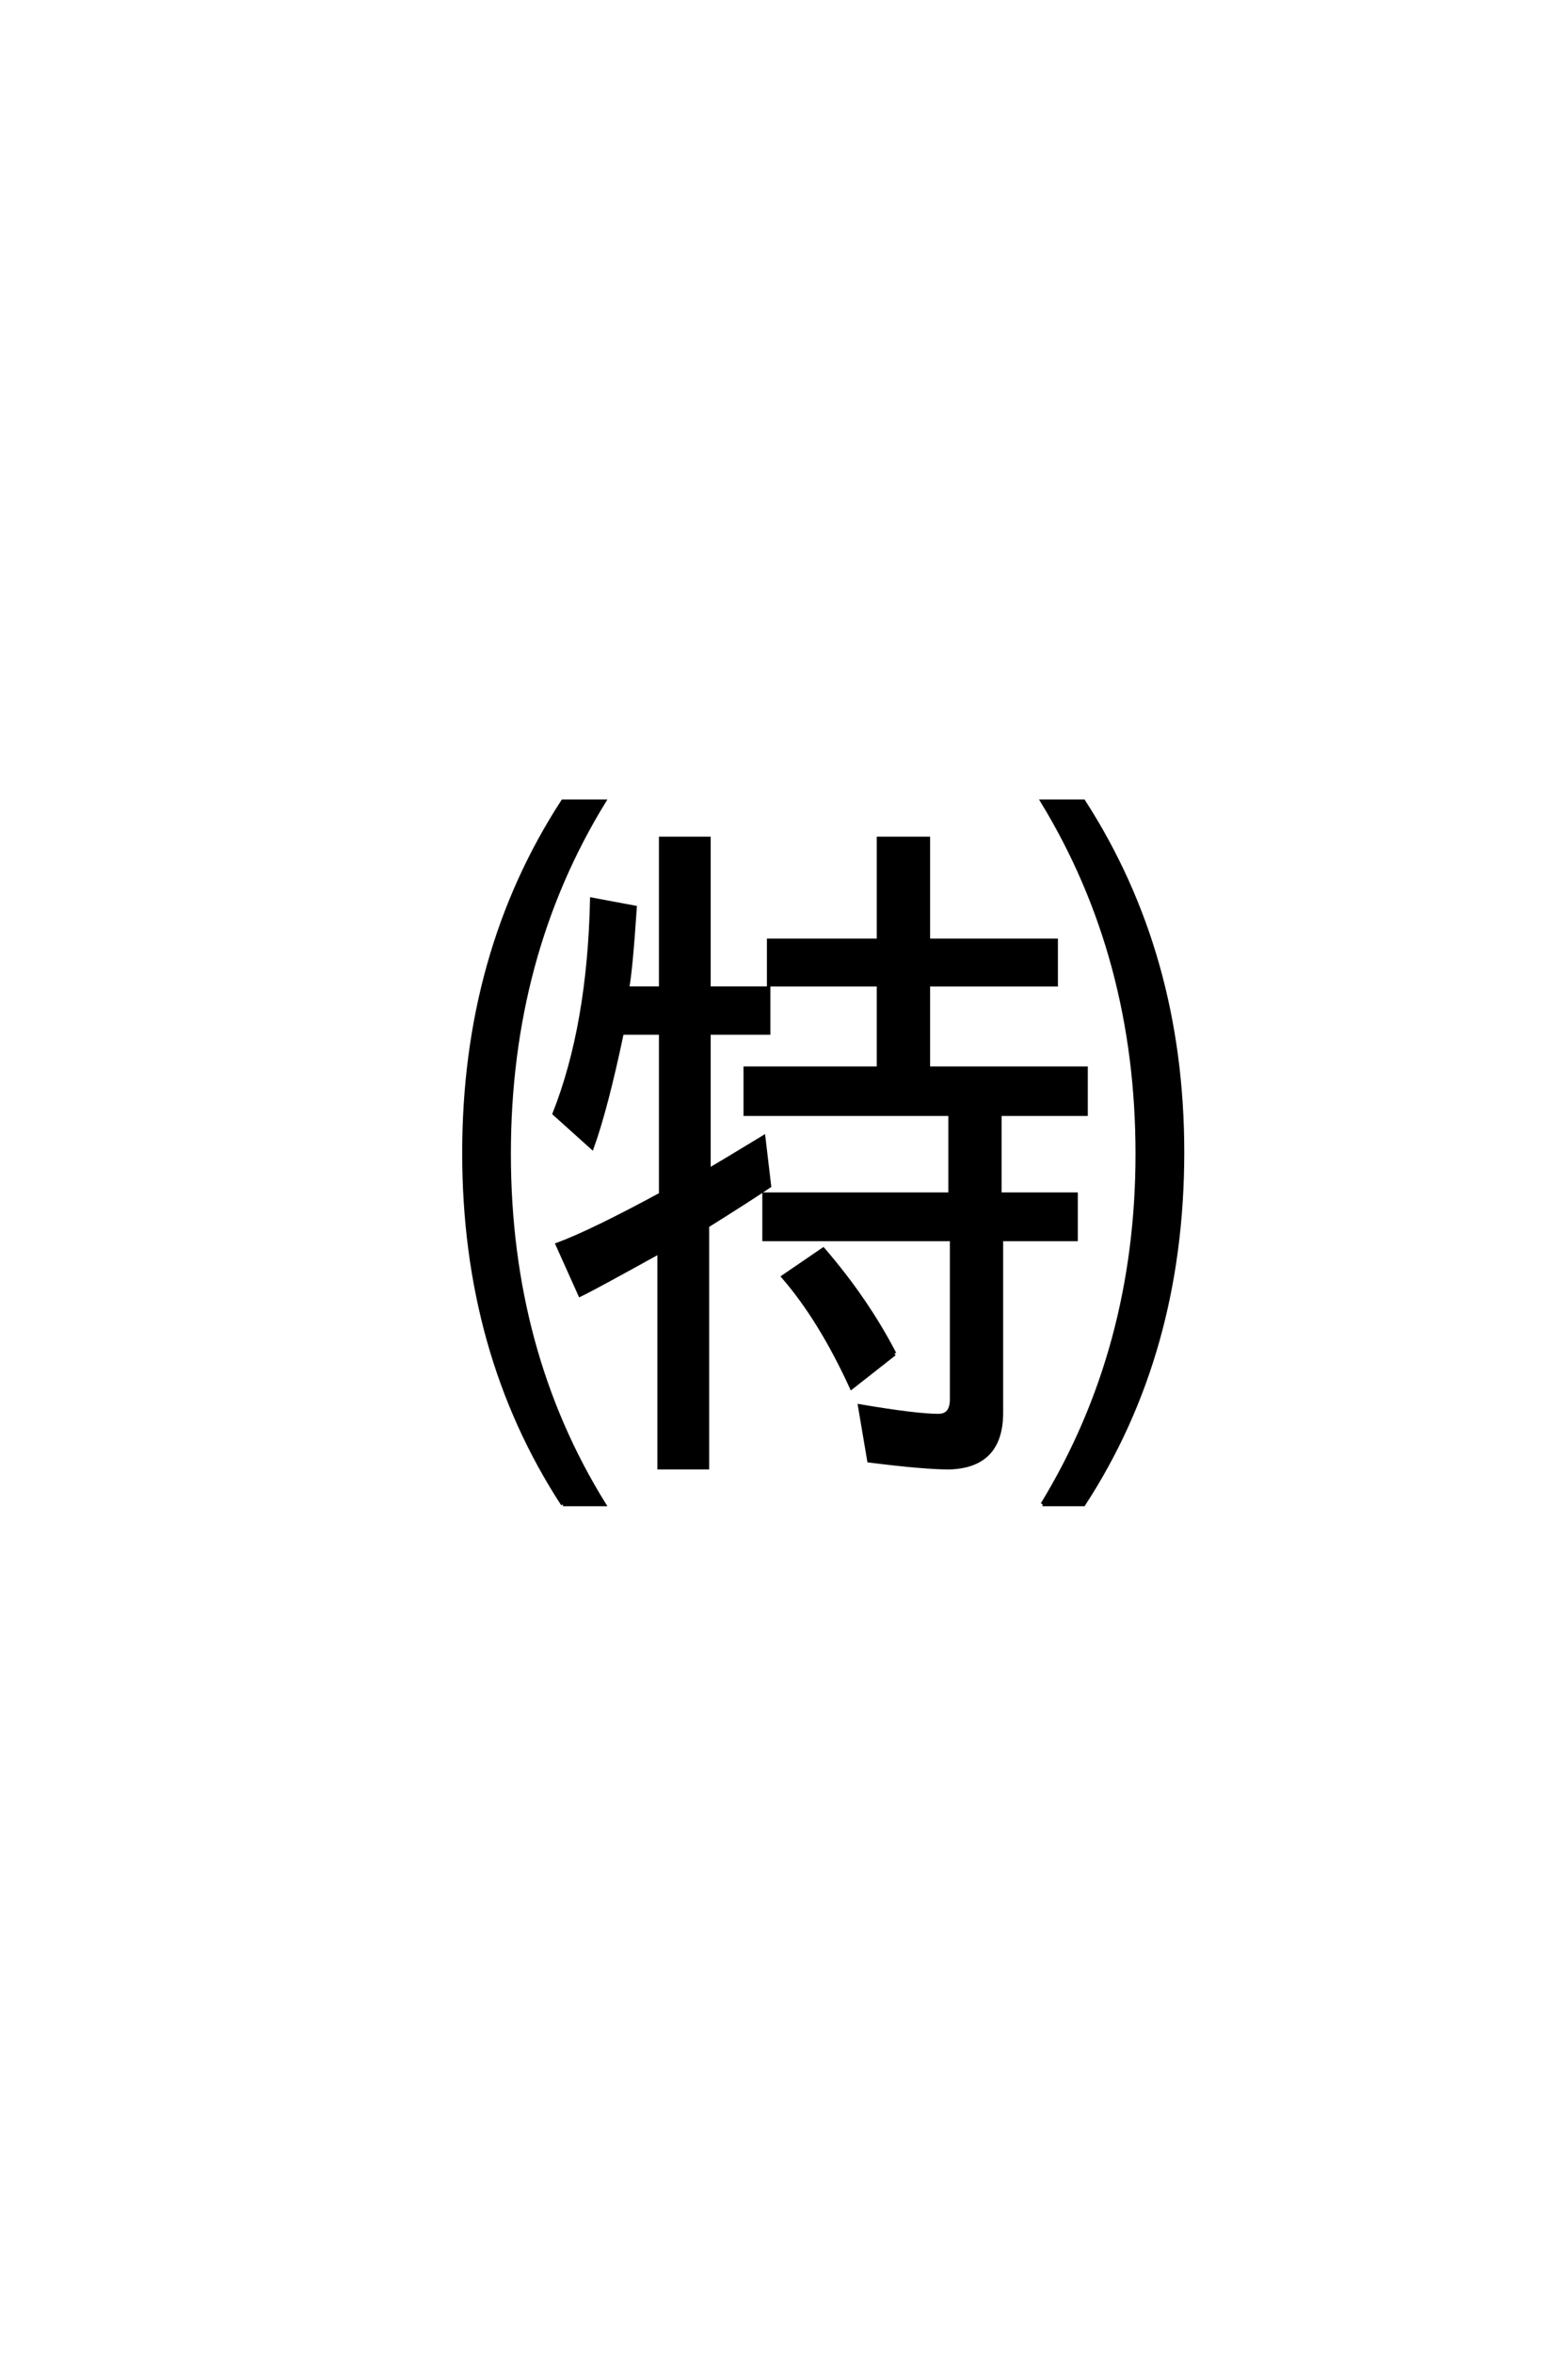 <?xml version='1.0' encoding='UTF-8'?>
<!DOCTYPE svg PUBLIC "-//W3C//DTD SVG 1.0//EN"
"http://www.w3.org/TR/2001/REC-SVG-20010904/DTD/svg10.dtd">

<svg xmlns='http://www.w3.org/2000/svg' version='1.0' width='40.0' height='60.0'>

 <g transform='scale(0.1 -0.1) translate(110.0 -370.0)'>
  <path d='M50 117.969
L58.594 117.969
L58.594 156.156
L70.797 156.156
L70.797 117.969
L86.031 117.969
L86.031 106.641
L70.797 106.641
L70.797 71.578
Q76.078 74.703 84.766 79.984
L86.234 67.578
Q80.859 63.969 70.406 57.422
L70.406 -4.203
L58.203 -4.203
L58.203 50.781
Q41.109 41.312 37.984 39.844
L32.234 52.641
Q40.922 55.859 58.594 65.438
L58.594 106.641
L48.641 106.641
Q44.625 87.5 41.016 77.438
L31.453 86.031
Q40.328 108.5 41.016 140.625
L51.953 138.578
Q50.875 122.469 50 117.969
Q50.875 122.469 50 117.969
M114.156 130.172
L114.156 156.156
L126.766 156.156
L126.766 130.172
L159.375 130.172
L159.375 118.953
L126.766 118.953
L126.766 97.562
L167 97.562
L167 85.938
L145.016 85.938
L145.016 65.438
L164.453 65.438
L164.453 54
L145.406 54
L145.406 9.766
Q145.406 -3.906 132.031 -4.203
Q125.688 -4.203 111.719 -2.438
L109.375 11.422
Q123.734 8.984 129.391 8.984
Q132.812 8.984 132.812 13.188
L132.812 54
L84.969 54
L84.969 65.438
L132.422 65.438
L132.422 85.938
L80.172 85.938
L80.172 97.562
L114.156 97.562
L114.156 118.953
L86.141 118.953
L86.141 130.172
L114.156 130.172
L114.156 130.172
M118.172 24.812
L107.234 16.219
Q99.312 33.5 89.844 44.438
L100 51.375
Q111.031 38.578 118.172 24.812
Q111.031 38.578 118.172 24.812
M33.594 -13.578
Q8.406 25.094 8.406 75.984
Q8.406 126.859 33.594 165.625
L44.047 165.625
Q19.828 126.172 19.828 75.781
Q19.828 25.484 44.047 -13.578
L33.594 -13.578
L33.594 -13.578
M155.953 -13.578
Q180.172 26.172 180.172 75.781
Q180.172 125.875 155.953 165.625
L166.406 165.625
Q191.609 126.562 191.609 76.172
Q191.609 25.094 166.406 -13.578
L155.953 -13.578
' style='fill: #000000; stroke: #000000'/>
 </g>
</svg>
